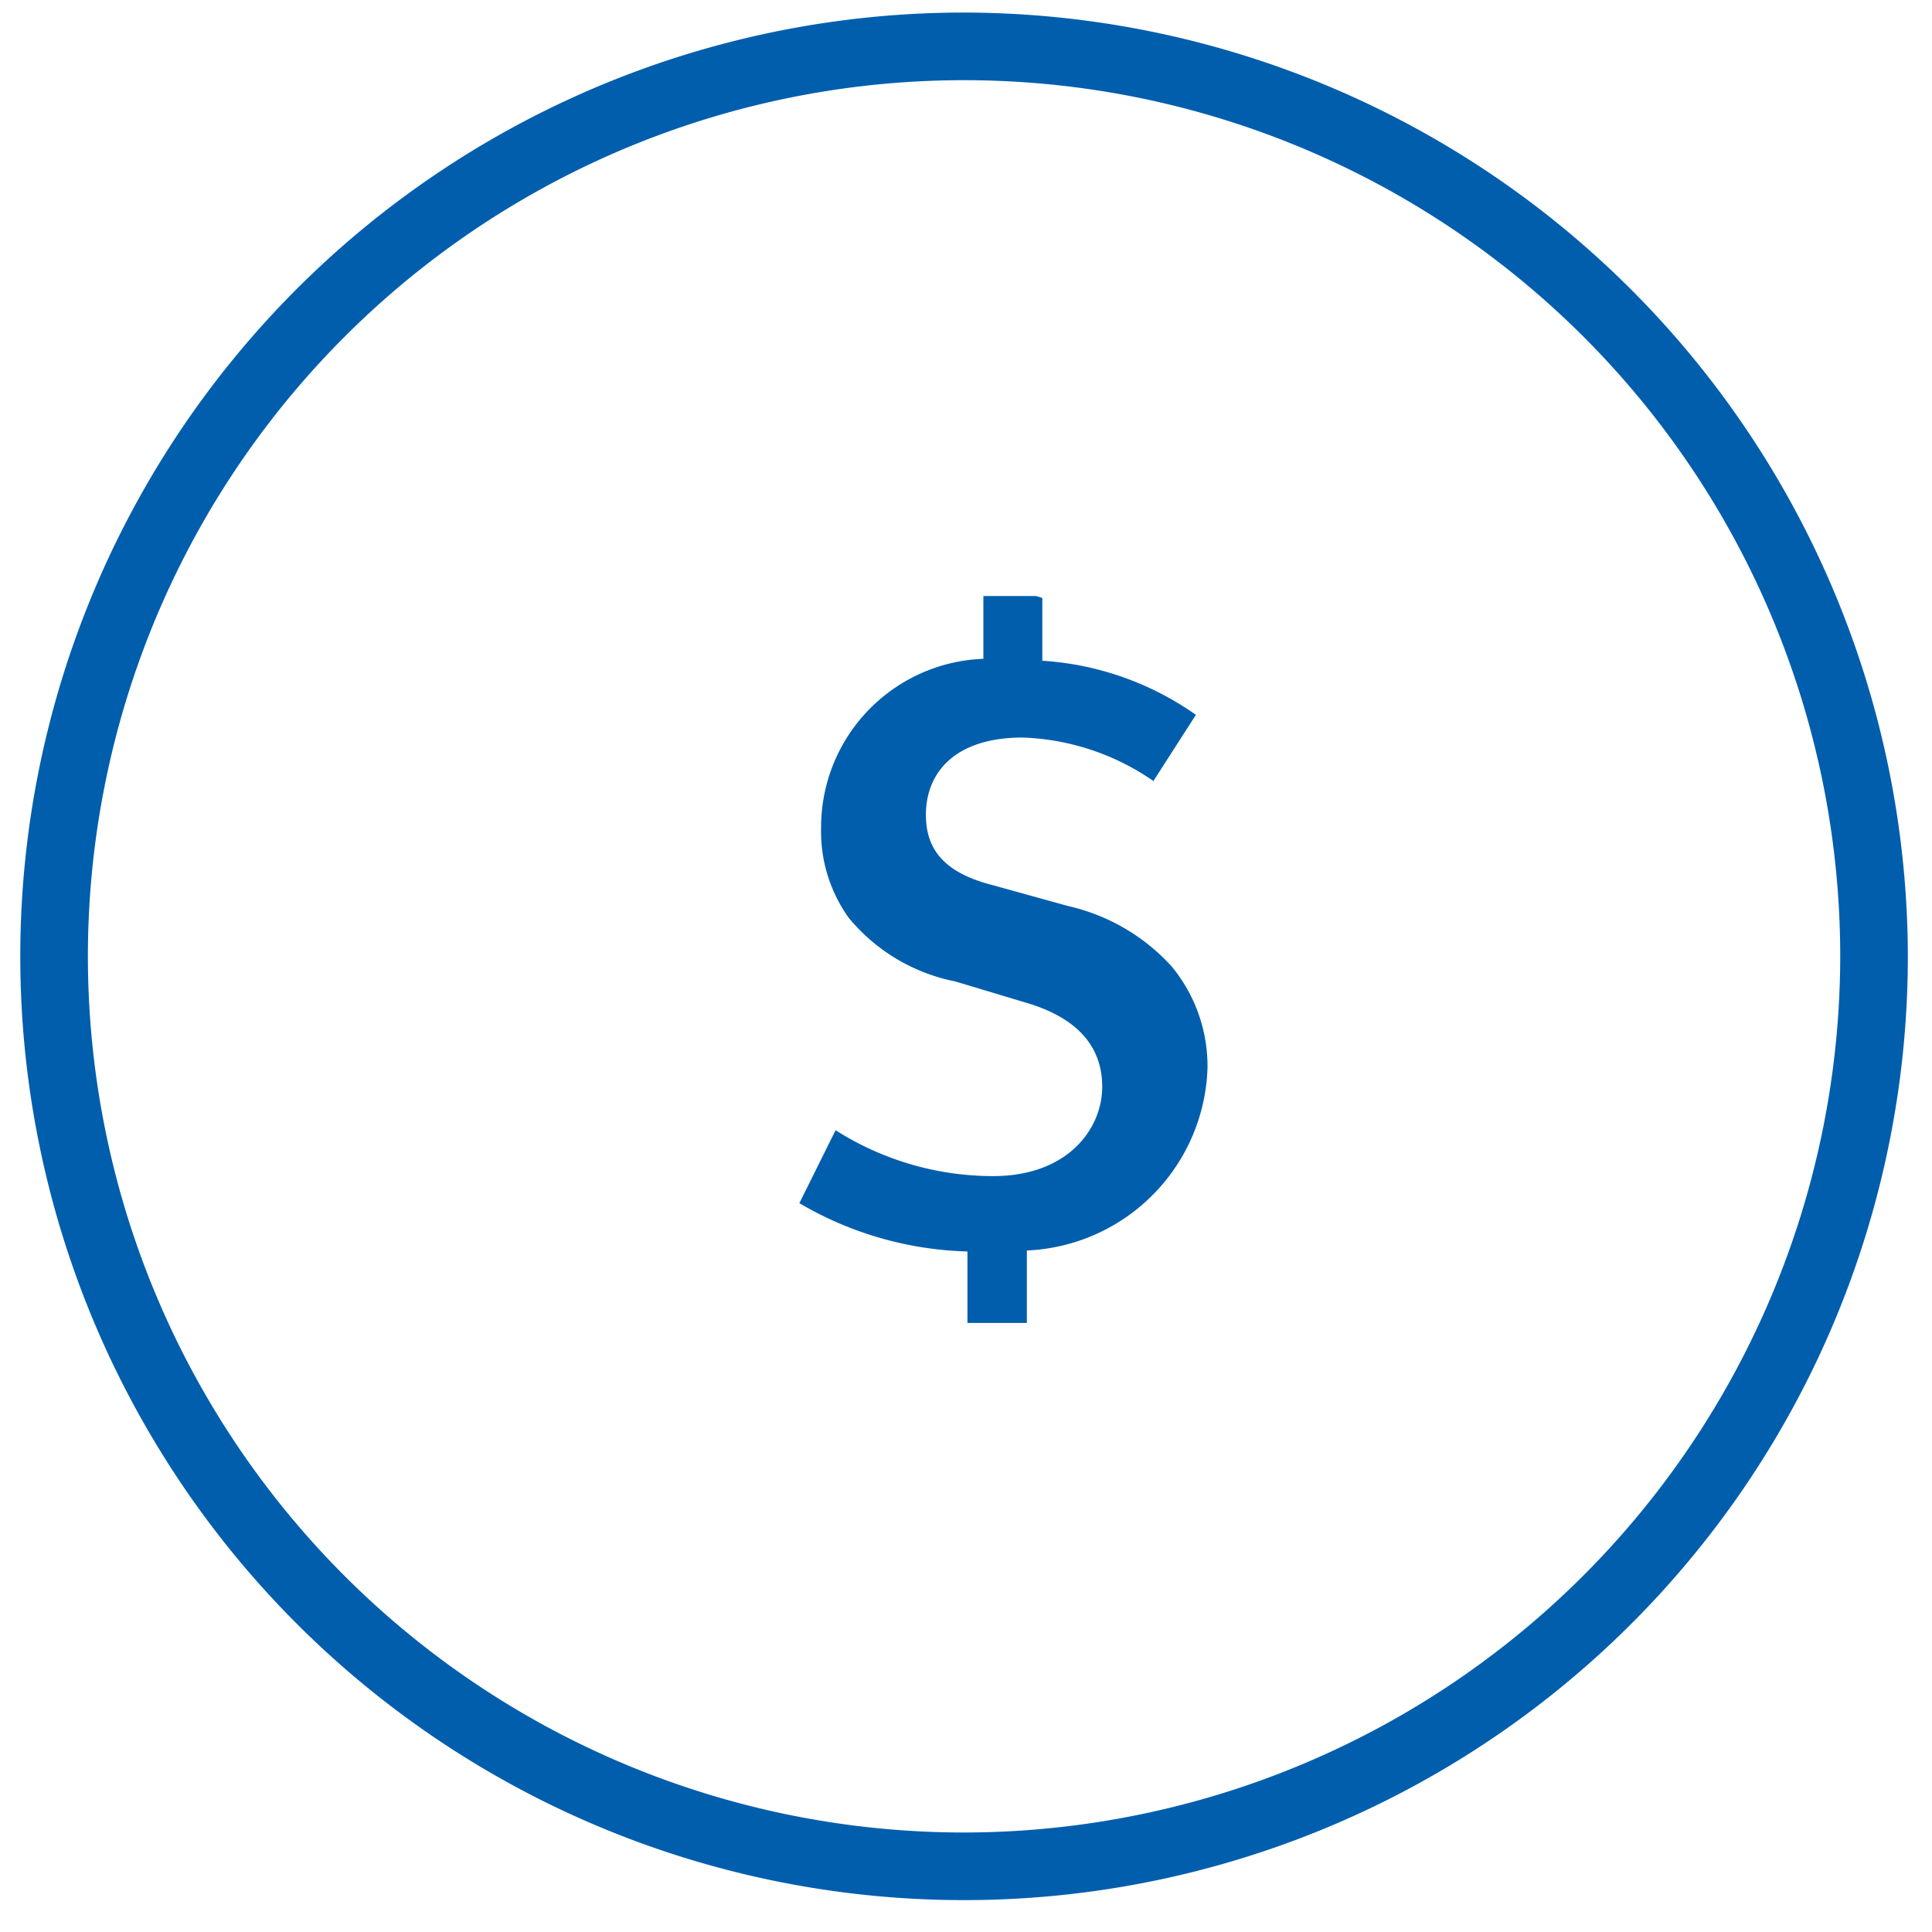 <svg id="Layer_1" data-name="Layer 1" xmlns="http://www.w3.org/2000/svg" width="40" height="40" viewBox="0 0 40 40">
  <defs>
    <style>
      .cls-1 {
        fill: #005ead;
      }
    </style>
  </defs>
  <title>Artboard 66</title>
  <g>
    <path class="cls-1" d="M20.28,27.12V25.65H20a7.1,7.1,0,0,1-3.16-.87l.52-1.06a6.16,6.16,0,0,0,3.16.85c1.85,0,2.51-1.13,2.51-2.1,0-.67-.31-1.56-1.79-2L19.85,20a3.61,3.61,0,0,1-2.08-1.23,2.85,2.85,0,0,1-.51-1.67,3.24,3.24,0,0,1,3.13-3.26l.22,0V12.59h.72v1.28l.24,0a5.88,5.88,0,0,1,2.85.94l-.63,1A4.91,4.91,0,0,0,21.17,15c-1.66,0-2.25,1-2.25,1.85s.52,1.41,1.54,1.69l1.6.44a3.89,3.89,0,0,1,2,1.16,3,3,0,0,1,.72,2,3.71,3.71,0,0,1-3.55,3.51l-.22,0v1.47Z"/>
    <path class="cls-1" d="M21.08,12.84v1.27l.47,0a5.84,5.84,0,0,1,2.52.78l-.36.55a5.1,5.1,0,0,0-2.54-.73c-1.85,0-2.5,1.13-2.5,2.1,0,.67.3,1.55,1.72,1.93l1.6.44a3.65,3.65,0,0,1,1.88,1.09,2.72,2.72,0,0,1,.66,1.83,3.42,3.42,0,0,1-3.33,3.26l-.44.05v1.44h-.23V25.4h-.48a6.69,6.69,0,0,1-2.84-.73l.3-.61a6.4,6.4,0,0,0,3,.76c2,0,2.76-1.27,2.76-2.35,0-.76-.34-1.76-2-2.23l-1.43-.43a3.33,3.33,0,0,1-2-1.14,2.56,2.56,0,0,1-.46-1.52,3,3,0,0,1,2.92-3l.43-.06V12.84h.22m.5-.5H20.36v1.3A3.49,3.49,0,0,0,17,17.14,3.07,3.07,0,0,0,17.57,19a3.82,3.82,0,0,0,2.21,1.32l1.43.43c1.05.3,1.61.88,1.61,1.75s-.71,1.85-2.26,1.85a6.08,6.08,0,0,1-3.26-.95l-.75,1.51a7.22,7.22,0,0,0,3.48,1v1.48h1.23v-1.5A3.91,3.91,0,0,0,25,22.12,3.24,3.24,0,0,0,24.25,20a4.13,4.13,0,0,0-2.13-1.24l-1.59-.44c-1-.26-1.36-.75-1.36-1.45,0-.9.63-1.6,2-1.6a5.05,5.05,0,0,1,2.71.9l.88-1.37a6.19,6.19,0,0,0-3.18-1.12v-1.3Z"/>
  </g>
  <g>
    <path class="cls-1" d="M20,39.09A19.29,19.29,0,1,1,39.25,19.8,19.31,19.31,0,0,1,20,39.09ZM20,1.41A18.39,18.39,0,1,0,38.35,19.8,18.41,18.41,0,0,0,20,1.41Z"/>
    <path class="cls-1" d="M20,.76a19,19,0,1,1-19,19,19.06,19.06,0,0,1,19-19m0,37.68A18.64,18.64,0,1,0,1.32,19.8,18.66,18.66,0,0,0,20,38.44M20,.26A19.54,19.54,0,1,0,39.5,19.8,19.57,19.57,0,0,0,20,.26Zm0,37.68A18.14,18.14,0,1,1,38.1,19.8,18.16,18.16,0,0,1,20,37.94Z"/>
  </g>
</svg>
